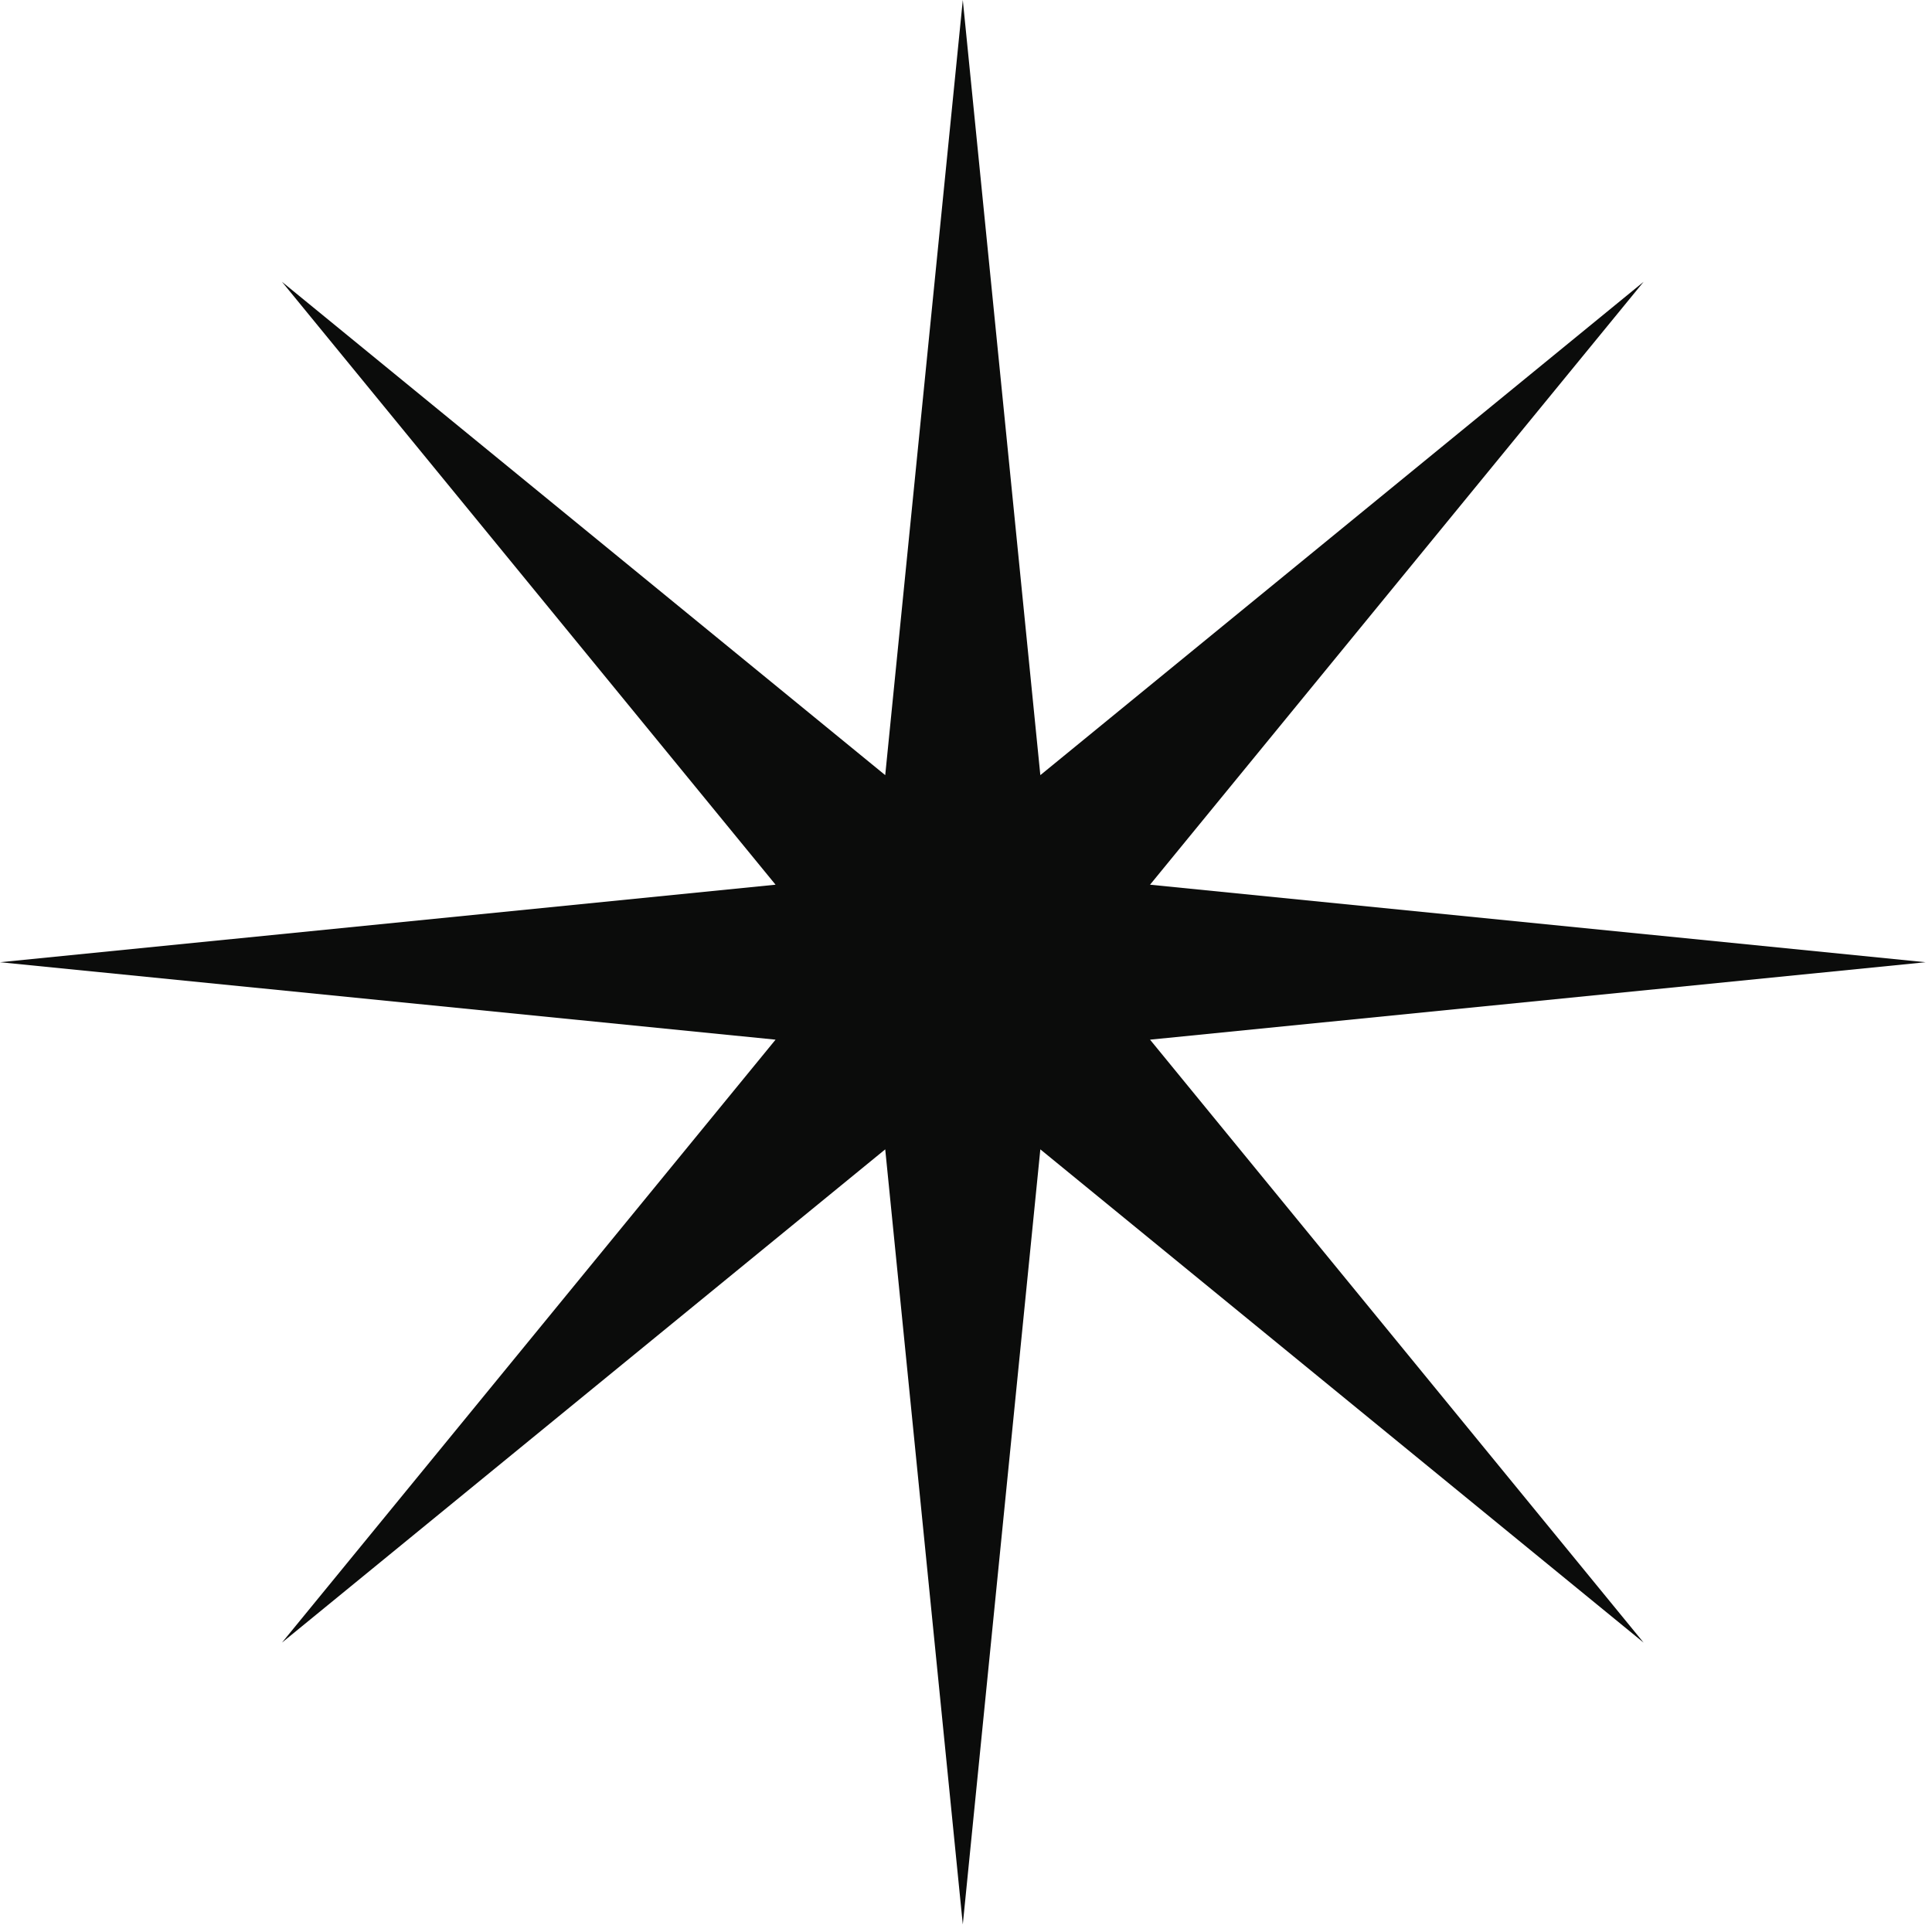 <svg width="230" height="230" viewBox="0 0 230 230" fill="none" xmlns="http://www.w3.org/2000/svg">
<path d="M136.909 123.769L229.234 114.551L136.909 105.322L195.669 33.548L123.85 92.279L114.619 0L105.384 92.279L33.568 33.548L92.329 105.322L0 114.551L92.329 123.769L33.568 195.55L105.384 136.828L114.619 229.102L123.85 136.828L195.669 195.55L136.909 123.769Z" fill="#0B0C0B"/>
</svg>
